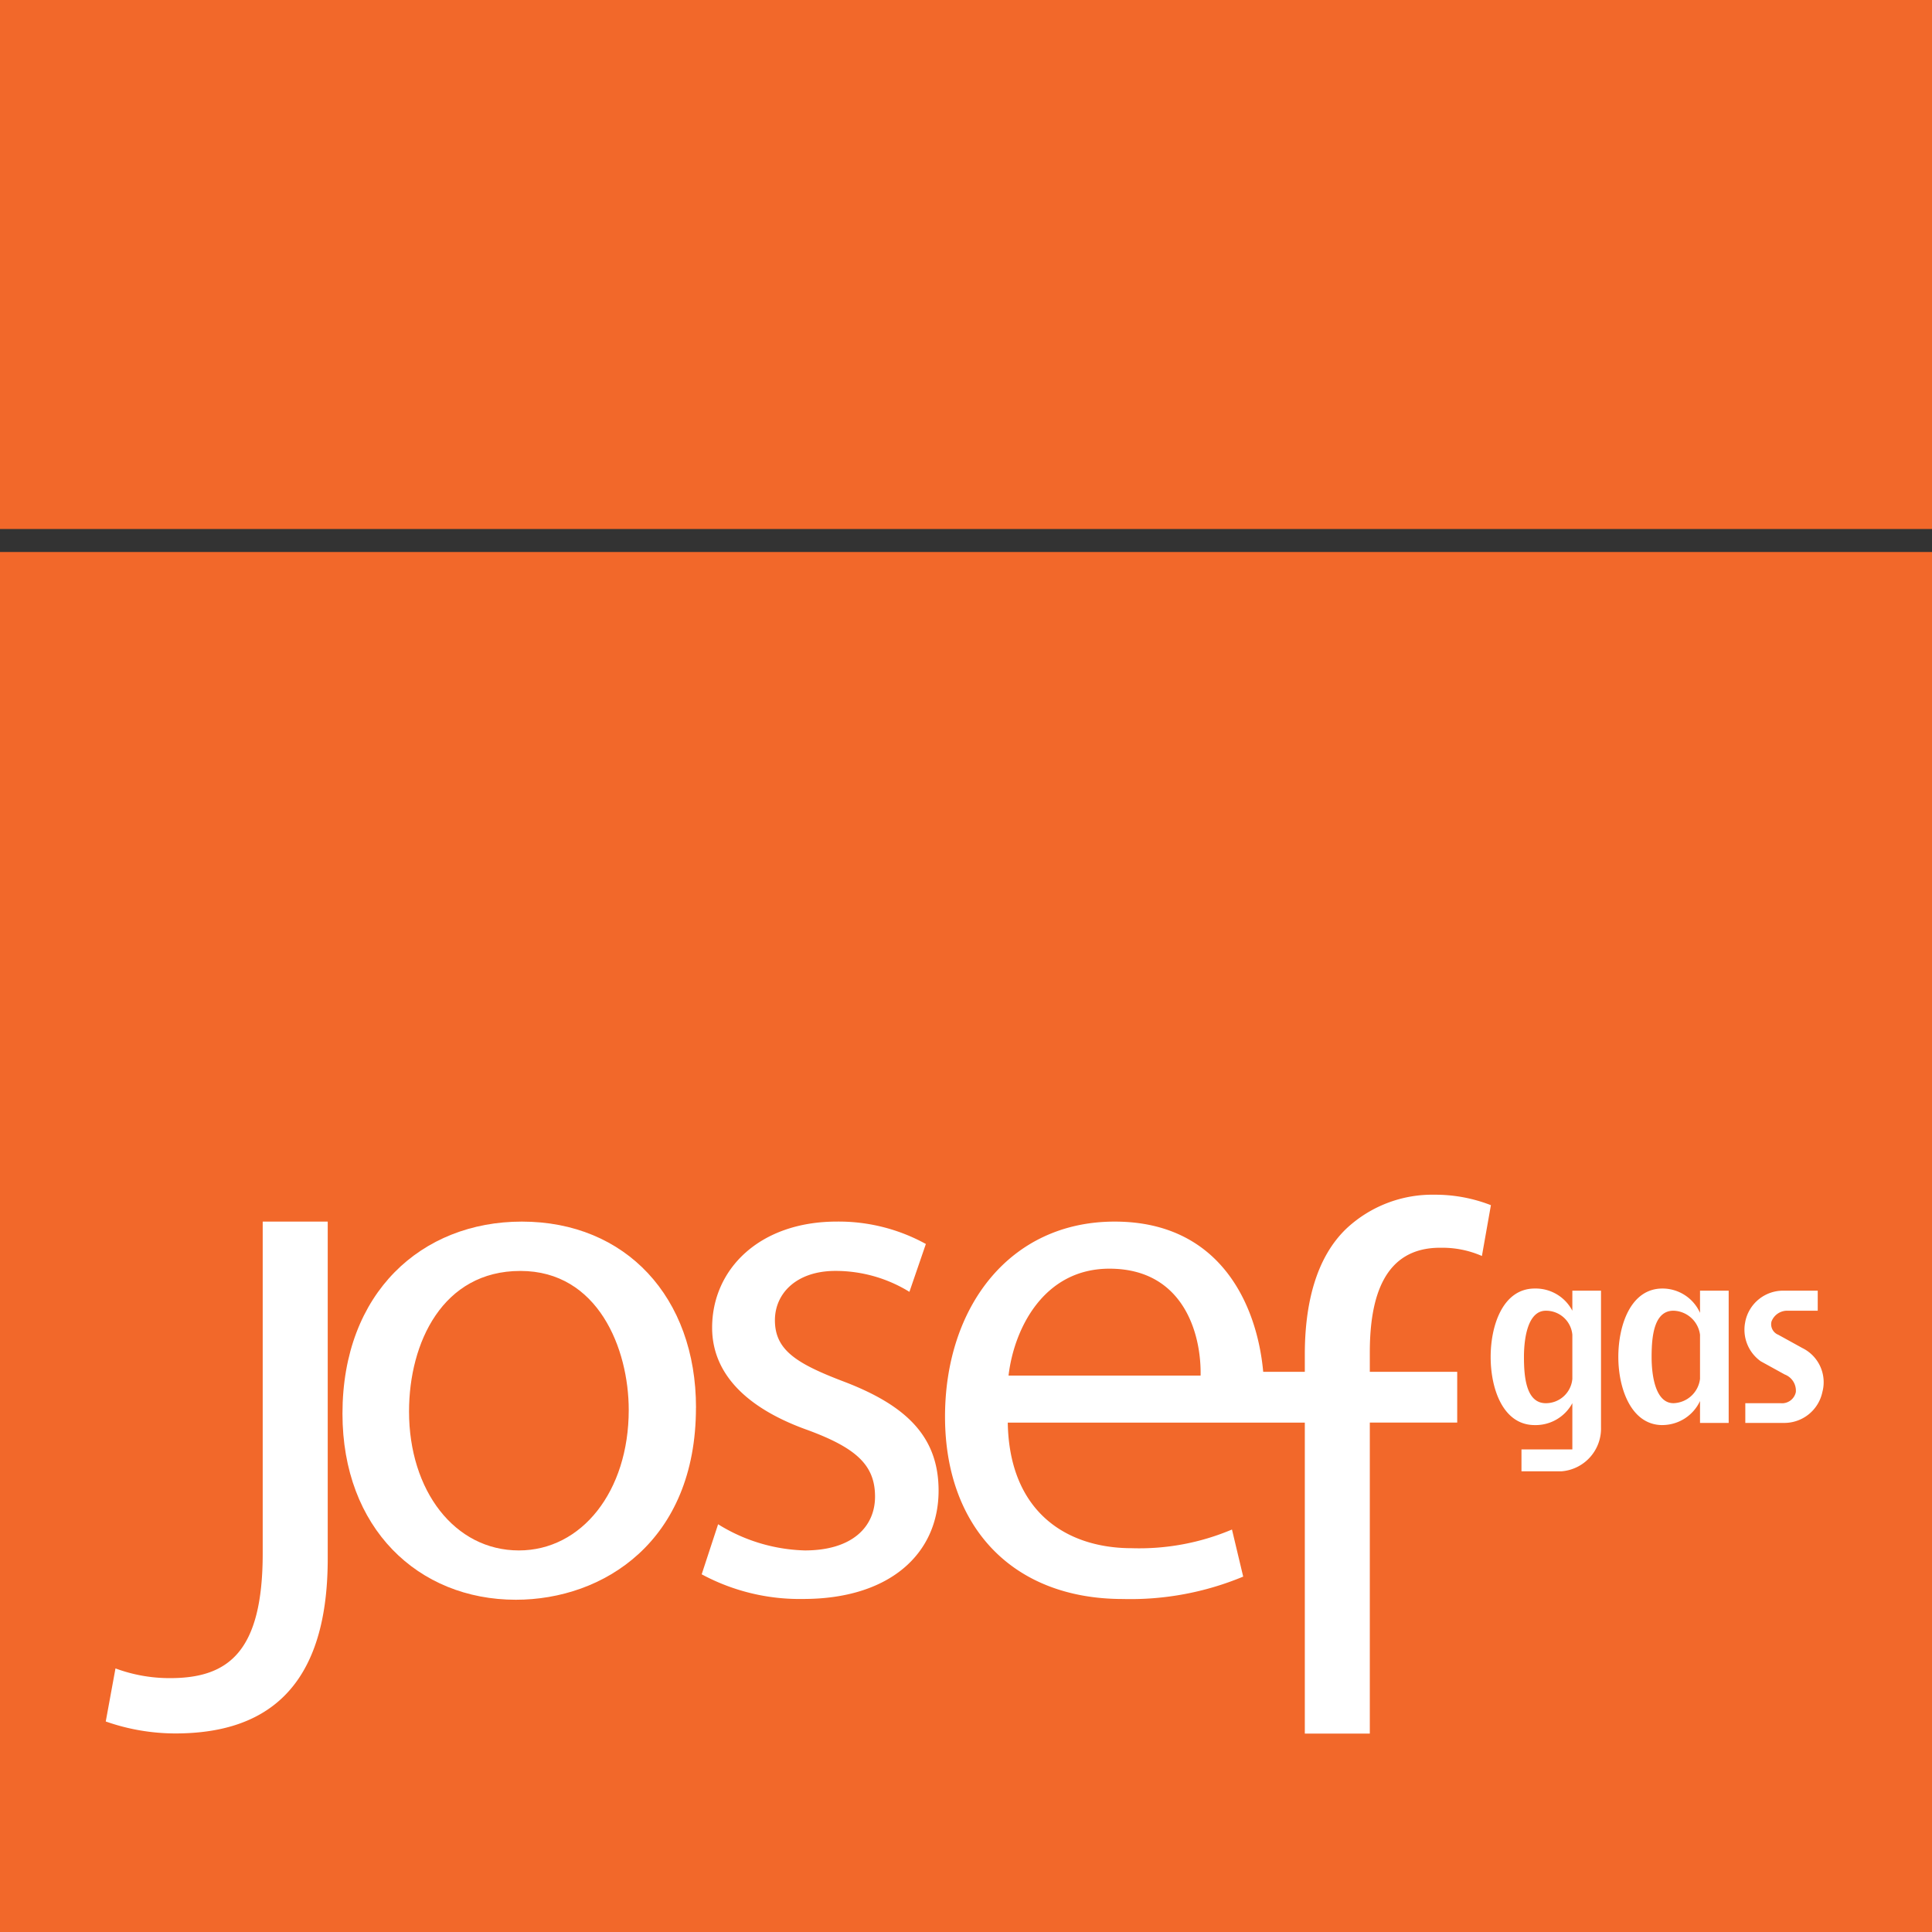 <?xml version="1.0" encoding="UTF-8"?> <svg xmlns="http://www.w3.org/2000/svg" xmlns:xlink="http://www.w3.org/1999/xlink" width="84" height="84" viewBox="0 0 84 84"><rect x="0" y="0" width="84" height="84" fill="#333333" stroke="none"/><defs><clipPath id="clip-path"><rect id="Rectangle_120" data-name="Rectangle 120" width="84" height="60" fill="none"></rect></clipPath></defs><g id="Group_169" data-name="Group 169" transform="translate(-205.5 -9.5)"><g id="Group_168" data-name="Group 168" transform="translate(205.5 33.5)"><rect id="Rectangle_119" data-name="Rectangle 119" width="84" height="60" transform="translate(0 0)" fill="#f2682a"></rect><g id="Group_167" data-name="Group 167" transform="translate(0 0)"><g id="Group_166" data-name="Group 166" clip-path="url(#clip-path)"><path id="Path_11" data-name="Path 11" d="M12.134,33.621h2.827V48.276c0,5.815-2.859,7.6-6.629,7.6a9.15,9.15,0,0,1-3.022-.52l.423-2.307a6.759,6.759,0,0,0,2.372.422c2.535,0,4.029-1.138,4.029-5.427Z" transform="translate(-0.712 -4.509)" fill="#fff"></path><path id="Path_12" data-name="Path 12" d="M32.565,41.712c0,5.817-4.029,8.351-7.83,8.351-4.257,0-7.539-3.119-7.539-8.091,0-5.263,3.445-8.35,7.8-8.35,4.517,0,7.571,3.282,7.571,8.09m-12.477.163c0,3.445,1.982,6.044,4.776,6.044,2.729,0,4.776-2.567,4.776-6.108,0-2.664-1.332-6.044-4.711-6.044s-4.841,3.119-4.841,6.108" transform="translate(-2.306 -4.509)" fill="#fff"></path><path id="Path_13" data-name="Path 13" d="M35.946,46.781a7.5,7.5,0,0,0,3.769,1.138c2.08,0,3.054-1.041,3.054-2.34,0-1.366-.812-2.112-2.924-2.892-2.827-1.007-4.159-2.567-4.159-4.452,0-2.534,2.047-4.614,5.426-4.614a7.854,7.854,0,0,1,3.867.974l-.715,2.081a6.119,6.119,0,0,0-3.217-.91c-1.689,0-2.631.974-2.631,2.145,0,1.3.942,1.884,2.989,2.664,2.729,1.039,4.127,2.4,4.127,4.743,0,2.761-2.145,4.711-5.881,4.711a8.969,8.969,0,0,1-4.419-1.072Z" transform="translate(-4.724 -4.509)" fill="#fff"></path><path id="Path_14" data-name="Path 14" d="M68.975,34.578a4.286,4.286,0,0,1,1.819.357l.391-2.209a6.646,6.646,0,0,0-2.438-.455,5.471,5.471,0,0,0-3.834,1.463c-1.332,1.267-1.819,3.281-1.819,5.49v.748H61.285c-.258-2.845-1.819-6.532-6.458-6.532-4.582,0-7.376,3.738-7.376,8.482s2.892,7.927,7.733,7.927a12.743,12.743,0,0,0,5.231-.974l-.488-2.047a10.343,10.343,0,0,1-4.354.812c-2.859,0-5.329-1.594-5.394-5.46H63.094V55.7H65.92V42.178h3.8V39.971h-3.8v-.845c0-2.4.617-4.549,3.055-4.549M50.213,40.134c.228-1.983,1.495-4.647,4.386-4.647,3.217,0,4,2.827,3.964,4.647Z" transform="translate(-6.363 -4.327)" fill="#fff"></path><path id="Path_15" data-name="Path 15" d="M78.4,41.967a1.814,1.814,0,0,1-1.636.952c-1.381,0-1.916-1.581-1.916-2.961s.535-2.976,1.916-2.976a1.8,1.8,0,0,1,1.636.965v-.871h1.246v5.938a1.865,1.865,0,0,1-1.728,1.916h-1.73v-.952H78.4Zm0-2.975a1.146,1.146,0,0,0-1.153-1.045c-.764,0-.951,1.139-.951,2.011s.094,2.01.951,2.01A1.157,1.157,0,0,0,78.4,40.909Z" transform="translate(-10.037 -4.959)" fill="#fff"></path><path id="Path_16" data-name="Path 16" d="M83.174,42.919c-1.353,0-1.916-1.581-1.916-2.961s.536-2.976,1.916-2.976A1.789,1.789,0,0,1,84.81,38.04v-.965h1.246v5.75H84.81v-.952a1.812,1.812,0,0,1-1.636,1.045m1.636-3.927a1.2,1.2,0,0,0-1.153-1.045c-.858,0-.952,1.139-.952,2.011s.187,2.01.952,2.01a1.2,1.2,0,0,0,1.153-1.058Z" transform="translate(-10.896 -4.959)" fill="#fff"></path><path id="Path_17" data-name="Path 17" d="M87.629,38.43a1.677,1.677,0,0,1,1.622-1.34h1.527v.871h-1.34a.73.73,0,0,0-.67.469.491.491,0,0,0,.294.577l1.045.576a1.655,1.655,0,0,1,.872,1.917,1.692,1.692,0,0,1-1.636,1.34H87.629v-.858h1.528a.613.613,0,0,0,.669-.482.752.752,0,0,0-.482-.765L88.3,40.16a1.683,1.683,0,0,1-.67-1.729" transform="translate(-11.746 -4.974)" fill="#fff"></path></g></g></g><rect id="Rectangle_121" data-name="Rectangle 121" width="84" height="23" transform="translate(205.5 9.5)" fill="#f2682a"></rect></g></svg> 